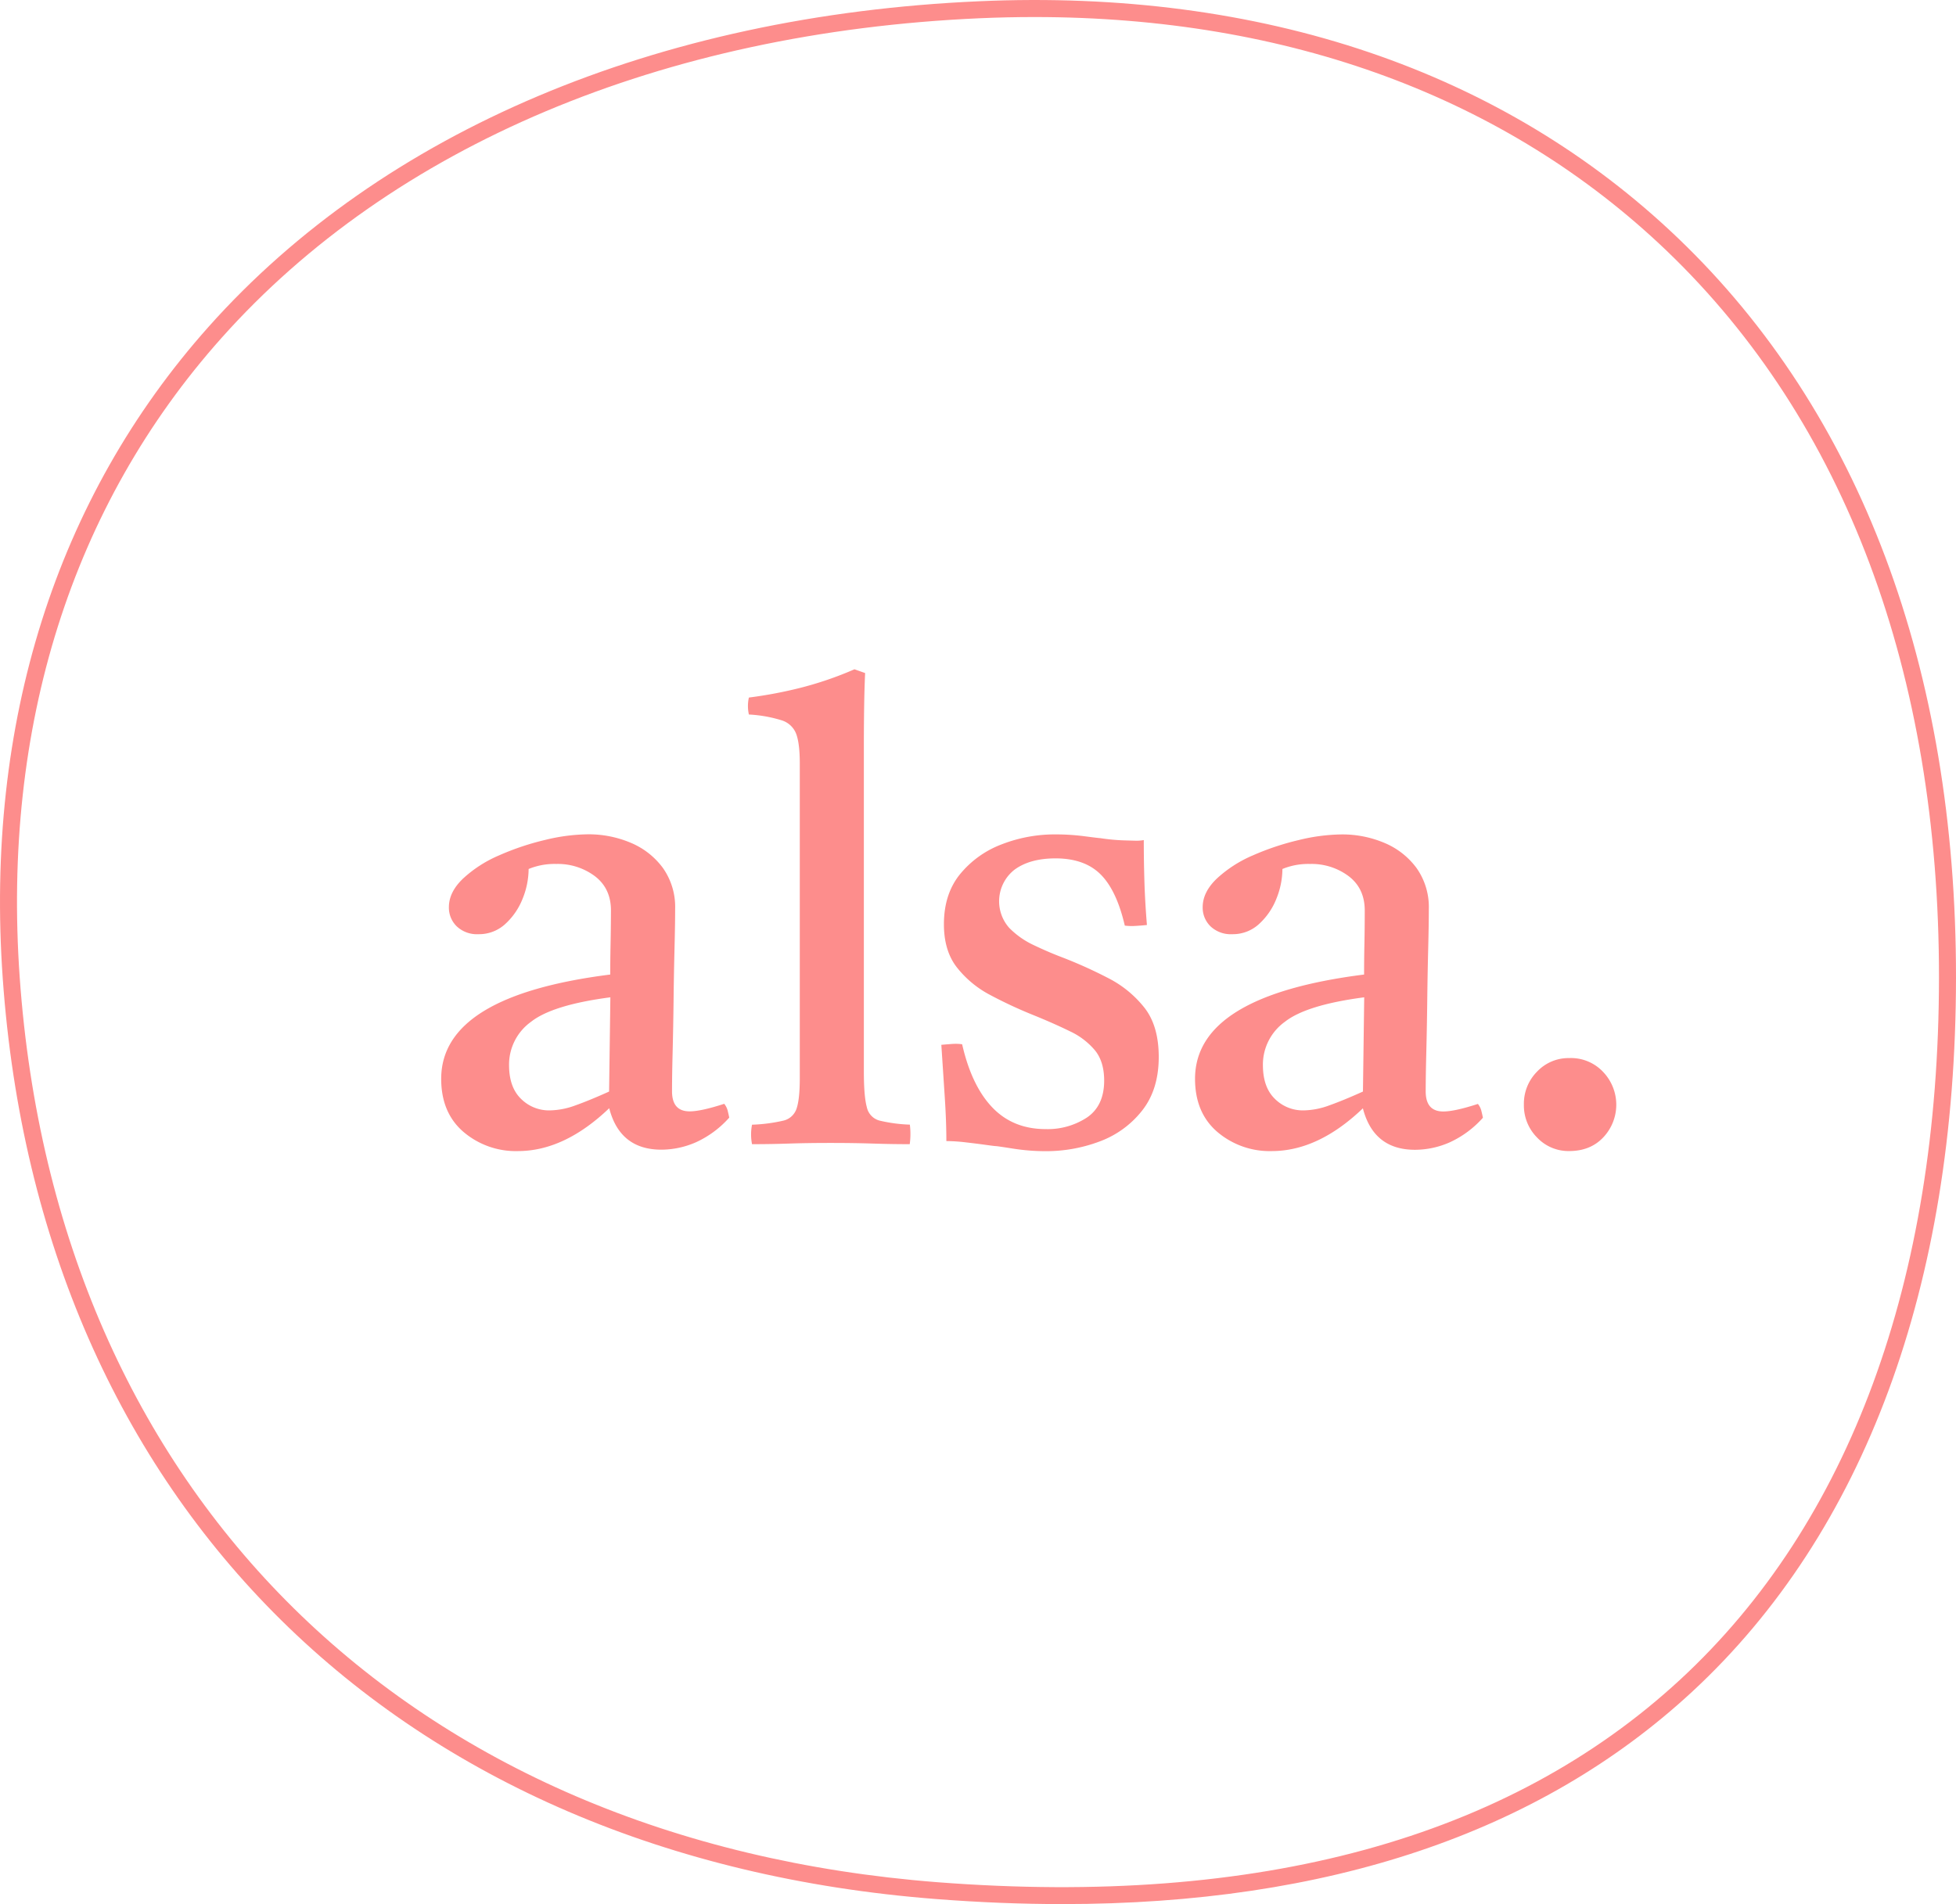 <svg xmlns="http://www.w3.org/2000/svg" id="logo" viewBox="166.13 174.47 665.51 647.97"><defs><style>.cls-1{fill:#fd8d8c;}</style></defs><title>Artboard 1</title><path class="cls-1" d="M527.61,822.44q-20.82,0-42.93-1.71c-183.28-14.2-305-134.27-317.62-313.33-6.12-86.79,18.11-163.47,70.06-221.75,59.35-66.57,152.43-105.91,262.1-110.75,96.06-4.28,178.34,23.64,237.87,80.64C799,314.83,831.71,401.86,831.64,507.2h0c-.08,104.71-31.15,188.76-89.86,243.06C689.9,798.23,618,822.44,527.61,822.44Zm-9.49-642.17q-9.23,0-18.64.41c-108.1,4.78-199.73,43.42-258,108.82C190.55,346.59,166.82,421.79,172.83,507c12.42,176,132.08,294,312.29,308C594.21,823.4,679.23,800.21,737.85,746c57.5-53.17,87.93-135.76,88-238.82h0c.07-103.72-32-189.29-92.76-247.47C678.6,207.56,604.57,180.27,518.12,180.27Z"/><path class="cls-1" d="M342.33,566.19a27.41,27.41,0,0,1-18.5-6.52q-7.59-6.52-7.59-18.07,0-28.22,57.52-35.49,0-5.13.11-10.48T374,484.3q0-7.48-5.45-11.65a21,21,0,0,0-13.15-4.17,23.12,23.12,0,0,0-9.41,1.71,27.22,27.22,0,0,1-2,10,23.12,23.12,0,0,1-5.88,8.66,13.15,13.15,0,0,1-9.2,3.53,10,10,0,0,1-7.38-2.67,8.86,8.86,0,0,1-2.67-6.52q0-5.13,4.81-9.73a42.57,42.57,0,0,1,12.29-7.91,89.32,89.32,0,0,1,15.61-5.24,63.81,63.81,0,0,1,14.54-1.92,36.79,36.79,0,0,1,14.65,2.89,26,26,0,0,1,10.91,8.55,23,23,0,0,1,4.17,14q0,5.13-.21,13.36t-.32,17.53q-.11,9.3-.32,17.64t-.21,13.47q0,6.85,6,6.84,3.85,0,11.76-2.57a6.13,6.13,0,0,1,1.18,2.35c.21.86.39,1.64.53,2.35a34.09,34.09,0,0,1-11.22,8.34,29.46,29.46,0,0,1-11.87,2.57q-14.11,0-17.75-14.11Q358.15,566.19,342.33,566.19Zm-3-29.29q0,7.49,4,11.44a13.47,13.47,0,0,0,9.94,4,26.13,26.13,0,0,0,8.66-1.71q4.81-1.71,11.44-4.7l.43-32.07q-19.67,2.57-27,8.34A17.94,17.94,0,0,0,339.33,536.89Z"/><path class="cls-1" d="M475.66,563.84q-6.2,0-12.61-.21t-14.33-.21q-7.91,0-14.11.21t-12.61.21a17.28,17.28,0,0,1,0-6.63,55,55,0,0,0,10.69-1.39,6.19,6.19,0,0,0,4.49-4.17q1.07-3.21,1.07-10.26V434.26q0-6.62-1.18-9.94a7.71,7.71,0,0,0-4.92-4.7,45.5,45.5,0,0,0-11.22-2,13.15,13.15,0,0,1,0-5.77,147.75,147.75,0,0,0,17.53-3.31,119.64,119.64,0,0,0,18.39-6.31l3.63,1.28q-.22,4.71-.32,10.69t-.11,13v112q0,8.34,1,12a6,6,0,0,0,4.28,4.6,51.75,51.75,0,0,0,10.37,1.39A25.93,25.93,0,0,1,475.66,563.84Z"/><path class="cls-1" d="M493.49,529.84q3.21,14.11,10.26,21.49t18.18,7.38a24.35,24.35,0,0,0,14.11-4q5.77-4,5.77-12.51,0-6.41-3.1-10.26a24.75,24.75,0,0,0-8.55-6.52q-5.45-2.67-12.29-5.45A150.25,150.25,0,0,1,503,513.05a35.08,35.08,0,0,1-11.33-9.41Q487.29,498,487.29,489q0-10.26,5.45-17a33.68,33.68,0,0,1,14.11-10.16,49.92,49.92,0,0,1,18.49-3.42,76,76,0,0,1,9.84.64q4.92.64,5.35.64a66.49,66.49,0,0,0,7.91.75l3.85.11h1a12.89,12.89,0,0,0,2-.21q0,6.85.21,13.9t.86,15q-2.14.22-4,.32a18.92,18.92,0,0,1-3.53-.11q-2.78-12-8.23-17.43t-15.29-5.45q-8.77,0-14,3.85a13.64,13.64,0,0,0-1.82,19.78,28.65,28.65,0,0,0,8.34,5.88q4.92,2.35,9.41,4.06a154.58,154.58,0,0,1,15.93,7.16,37.21,37.21,0,0,1,12.4,10.16q4.81,6.2,4.81,16.68,0,11.12-5.67,18.28a32.81,32.81,0,0,1-14.43,10.48,51.59,51.59,0,0,1-18.39,3.31,71.21,71.21,0,0,1-11-.86q-5.45-.86-5.88-.86t-3.53-.43c-2.07-.29-4.35-.57-6.84-.86a58.64,58.64,0,0,0-6.52-.43q0-6.62-.53-14.75t-1.18-18q2.35-.21,4-.32A15.1,15.1,0,0,1,493.49,529.84Z"/><path class="cls-1" d="M598.82,566.19a27.41,27.41,0,0,1-18.5-6.52q-7.59-6.52-7.59-18.07,0-28.22,57.52-35.49,0-5.13.11-10.48t.11-11.33q0-7.48-5.45-11.65a21,21,0,0,0-13.15-4.17,23.12,23.12,0,0,0-9.41,1.71,27.22,27.22,0,0,1-2,10,23.12,23.12,0,0,1-5.88,8.66,13.15,13.15,0,0,1-9.2,3.53,10,10,0,0,1-7.38-2.67,8.86,8.86,0,0,1-2.67-6.52q0-5.13,4.81-9.73a42.57,42.57,0,0,1,12.29-7.91A89.32,89.32,0,0,1,608,460.35a63.81,63.81,0,0,1,14.54-1.92,36.79,36.79,0,0,1,14.65,2.89,26,26,0,0,1,10.91,8.55,23,23,0,0,1,4.17,14q0,5.13-.21,13.36t-.32,17.53q-.11,9.3-.32,17.64t-.21,13.47q0,6.85,6,6.84,3.85,0,11.76-2.57a6.13,6.13,0,0,1,1.18,2.35c.21.86.39,1.64.53,2.35a34.09,34.09,0,0,1-11.22,8.34,29.46,29.46,0,0,1-11.87,2.57q-14.11,0-17.75-14.11Q614.64,566.19,598.82,566.19Zm-3-29.29q0,7.49,4,11.44a13.47,13.47,0,0,0,9.94,4,26.13,26.13,0,0,0,8.66-1.71q4.81-1.71,11.44-4.7l.43-32.07q-19.67,2.57-27,8.34A17.94,17.94,0,0,0,595.82,536.89Z"/><path class="cls-1" d="M684.62,550.37a15.47,15.47,0,0,1,4.49-11.23,14.68,14.68,0,0,1,10.91-4.6,15,15,0,0,1,11.65,4.81,16.16,16.16,0,0,1,0,22.13q-4.39,4.7-11.65,4.7a14.68,14.68,0,0,1-10.91-4.6A15.46,15.46,0,0,1,684.62,550.37Z"/></svg>